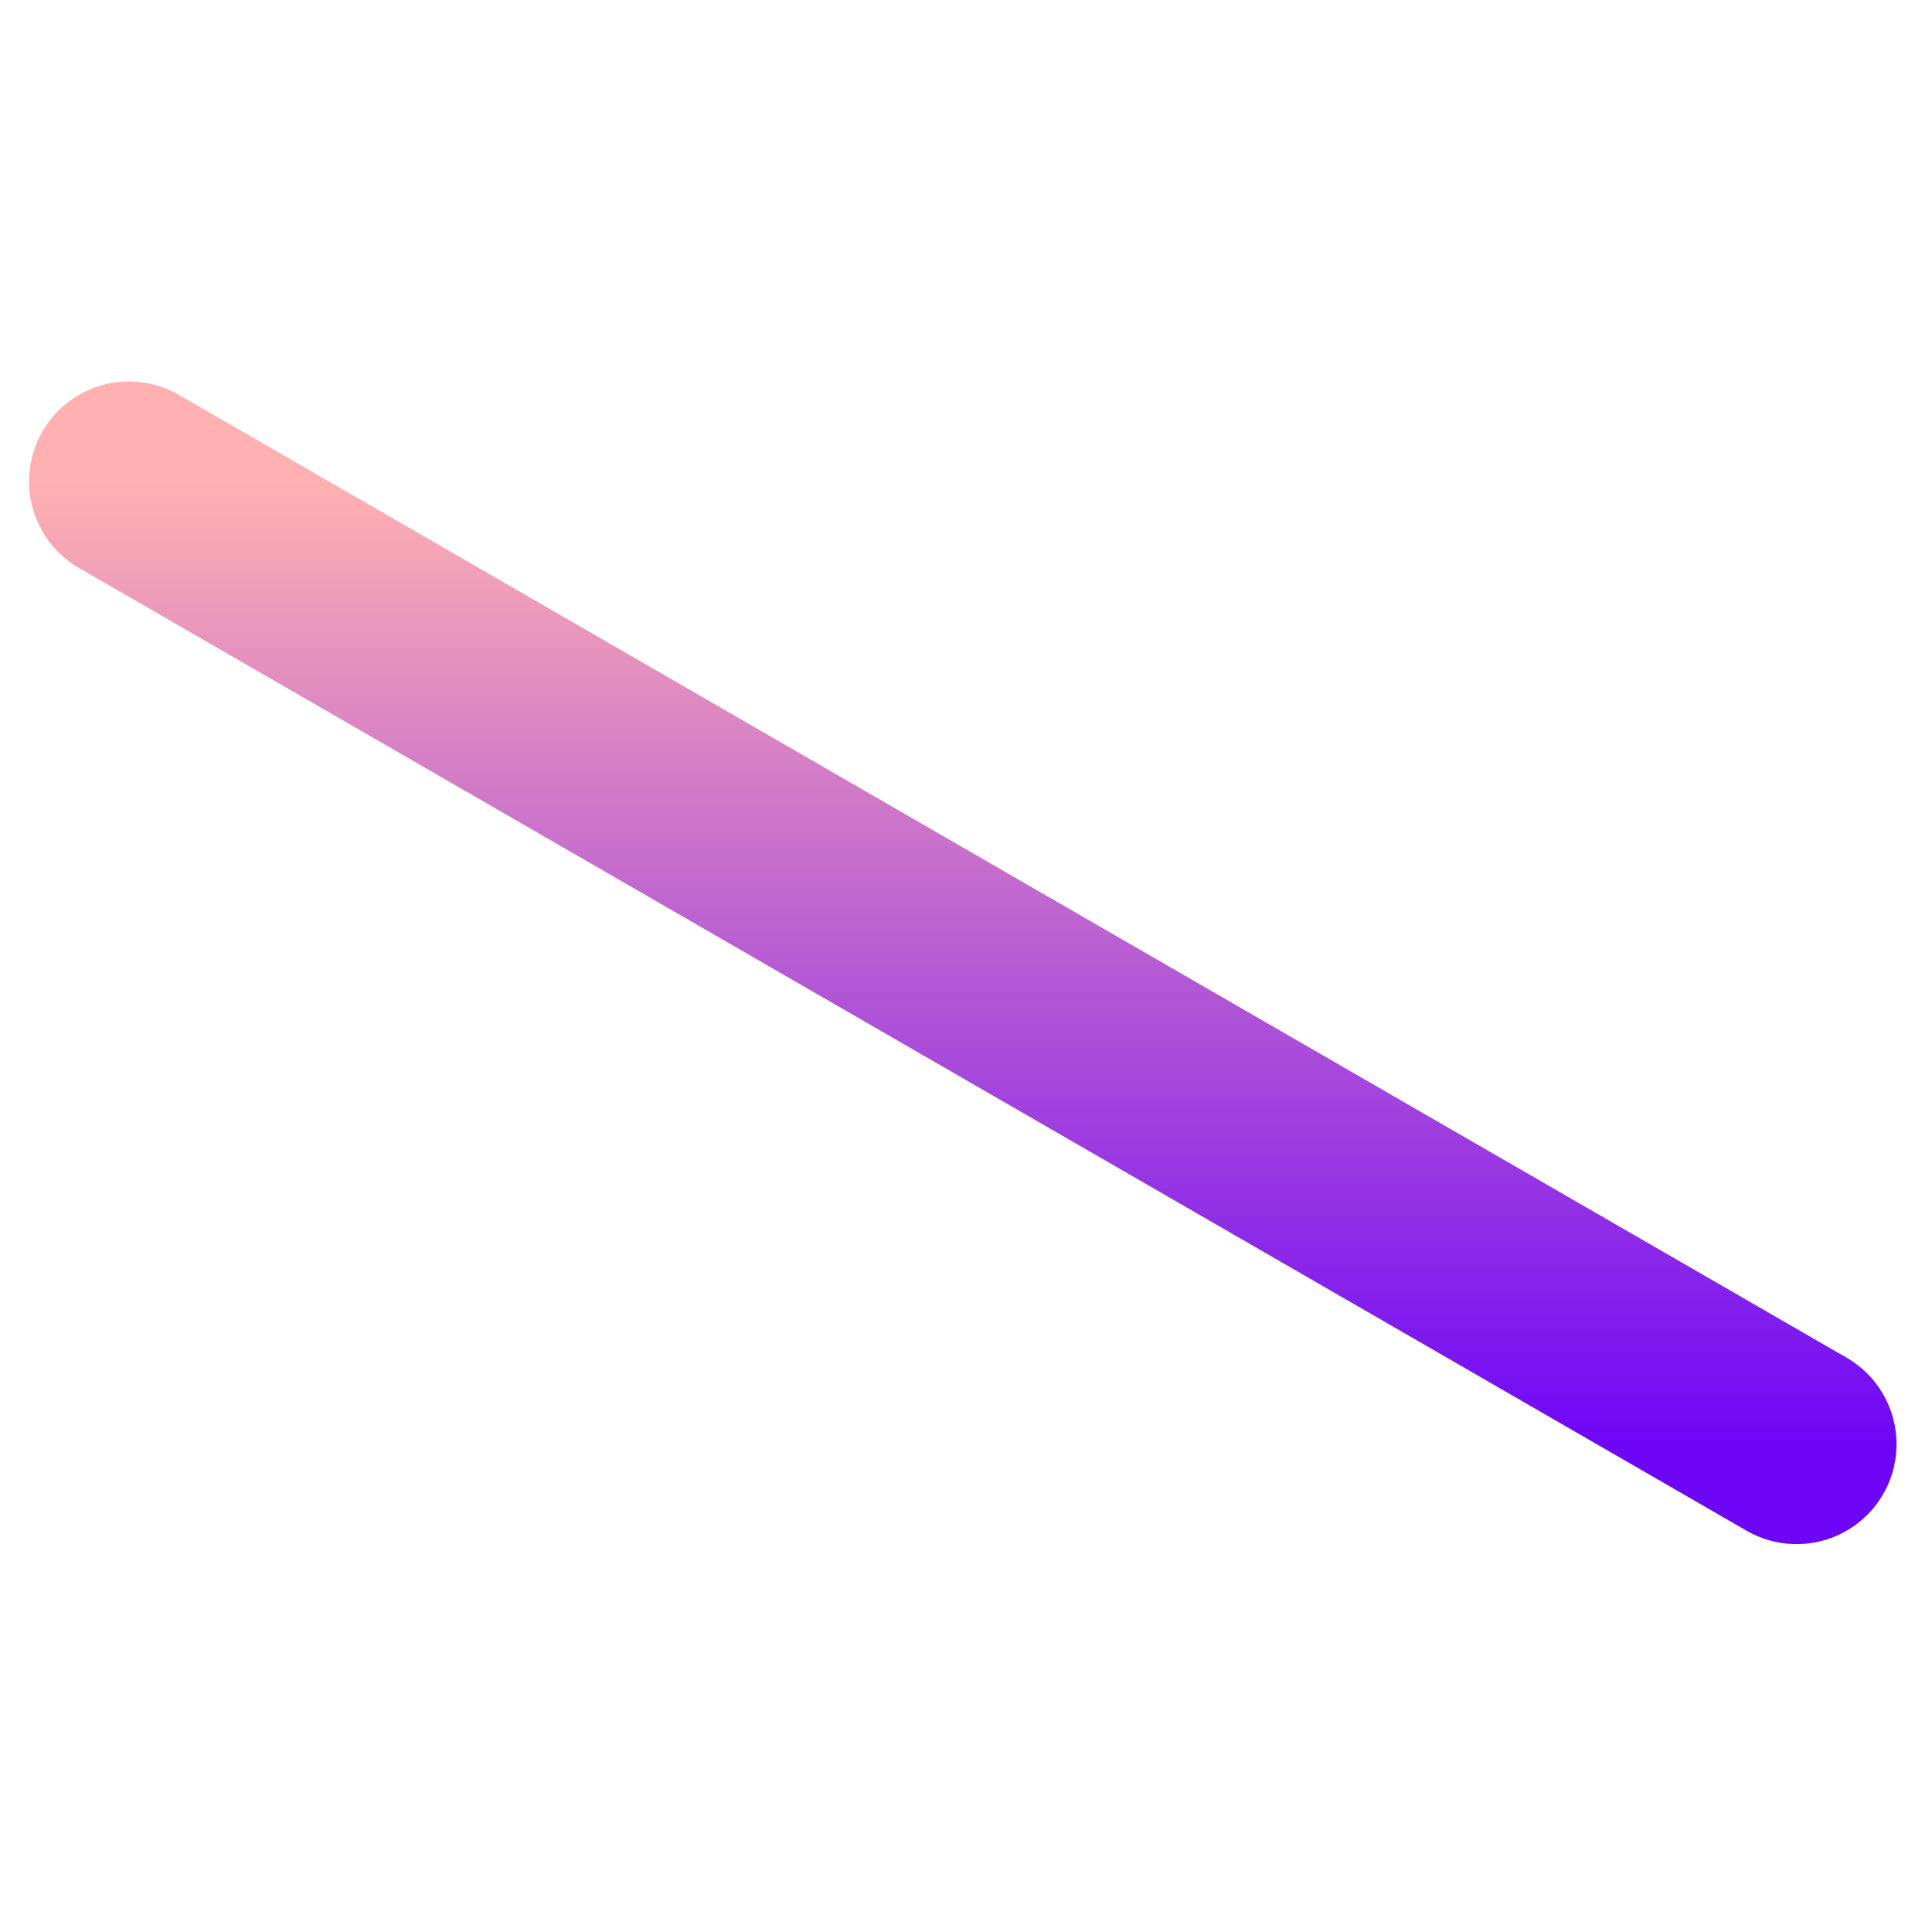 <svg xmlns="http://www.w3.org/2000/svg" xmlns:xlink="http://www.w3.org/1999/xlink" width="58" height="58" viewBox="0 0 58 58" fill="none">
  <g id="Repeat group 1_inner" data-figma-trr="r6u0-0f">
    <path d="M3.872 14.452L53.935 43.356" stroke="url(#paint0_linear_2_100)" stroke-width="6" stroke-linecap="round"/>
  </g>
  <use xlink:href="#Repeat%20group%201_inner" transform="translate(39.483 -10.579) rotate(60)"/>
  <use xlink:href="#Repeat%20group%201_inner" transform="translate(68.387 18.324) rotate(120)"/>
  <use xlink:href="#Repeat%20group%201_inner" transform="translate(57.808 57.808) rotate(-180)"/>
  <use xlink:href="#Repeat%20group%201_inner" transform="translate(18.324 68.387) rotate(-120)"/>
  <use xlink:href="#Repeat%20group%201_inner" transform="translate(-10.579 39.483) rotate(-60)"/>
  <defs>
    <linearGradient id="paint0_linear_2_100" x1="28.904" y1="14.452" x2="28.904" y2="43.356" gradientUnits="userSpaceOnUse">
      <stop stop-color="#FFB1B1"/>
      <stop offset="1" stop-color="#6E06F6"/>
    </linearGradient>
  </defs>
</svg>